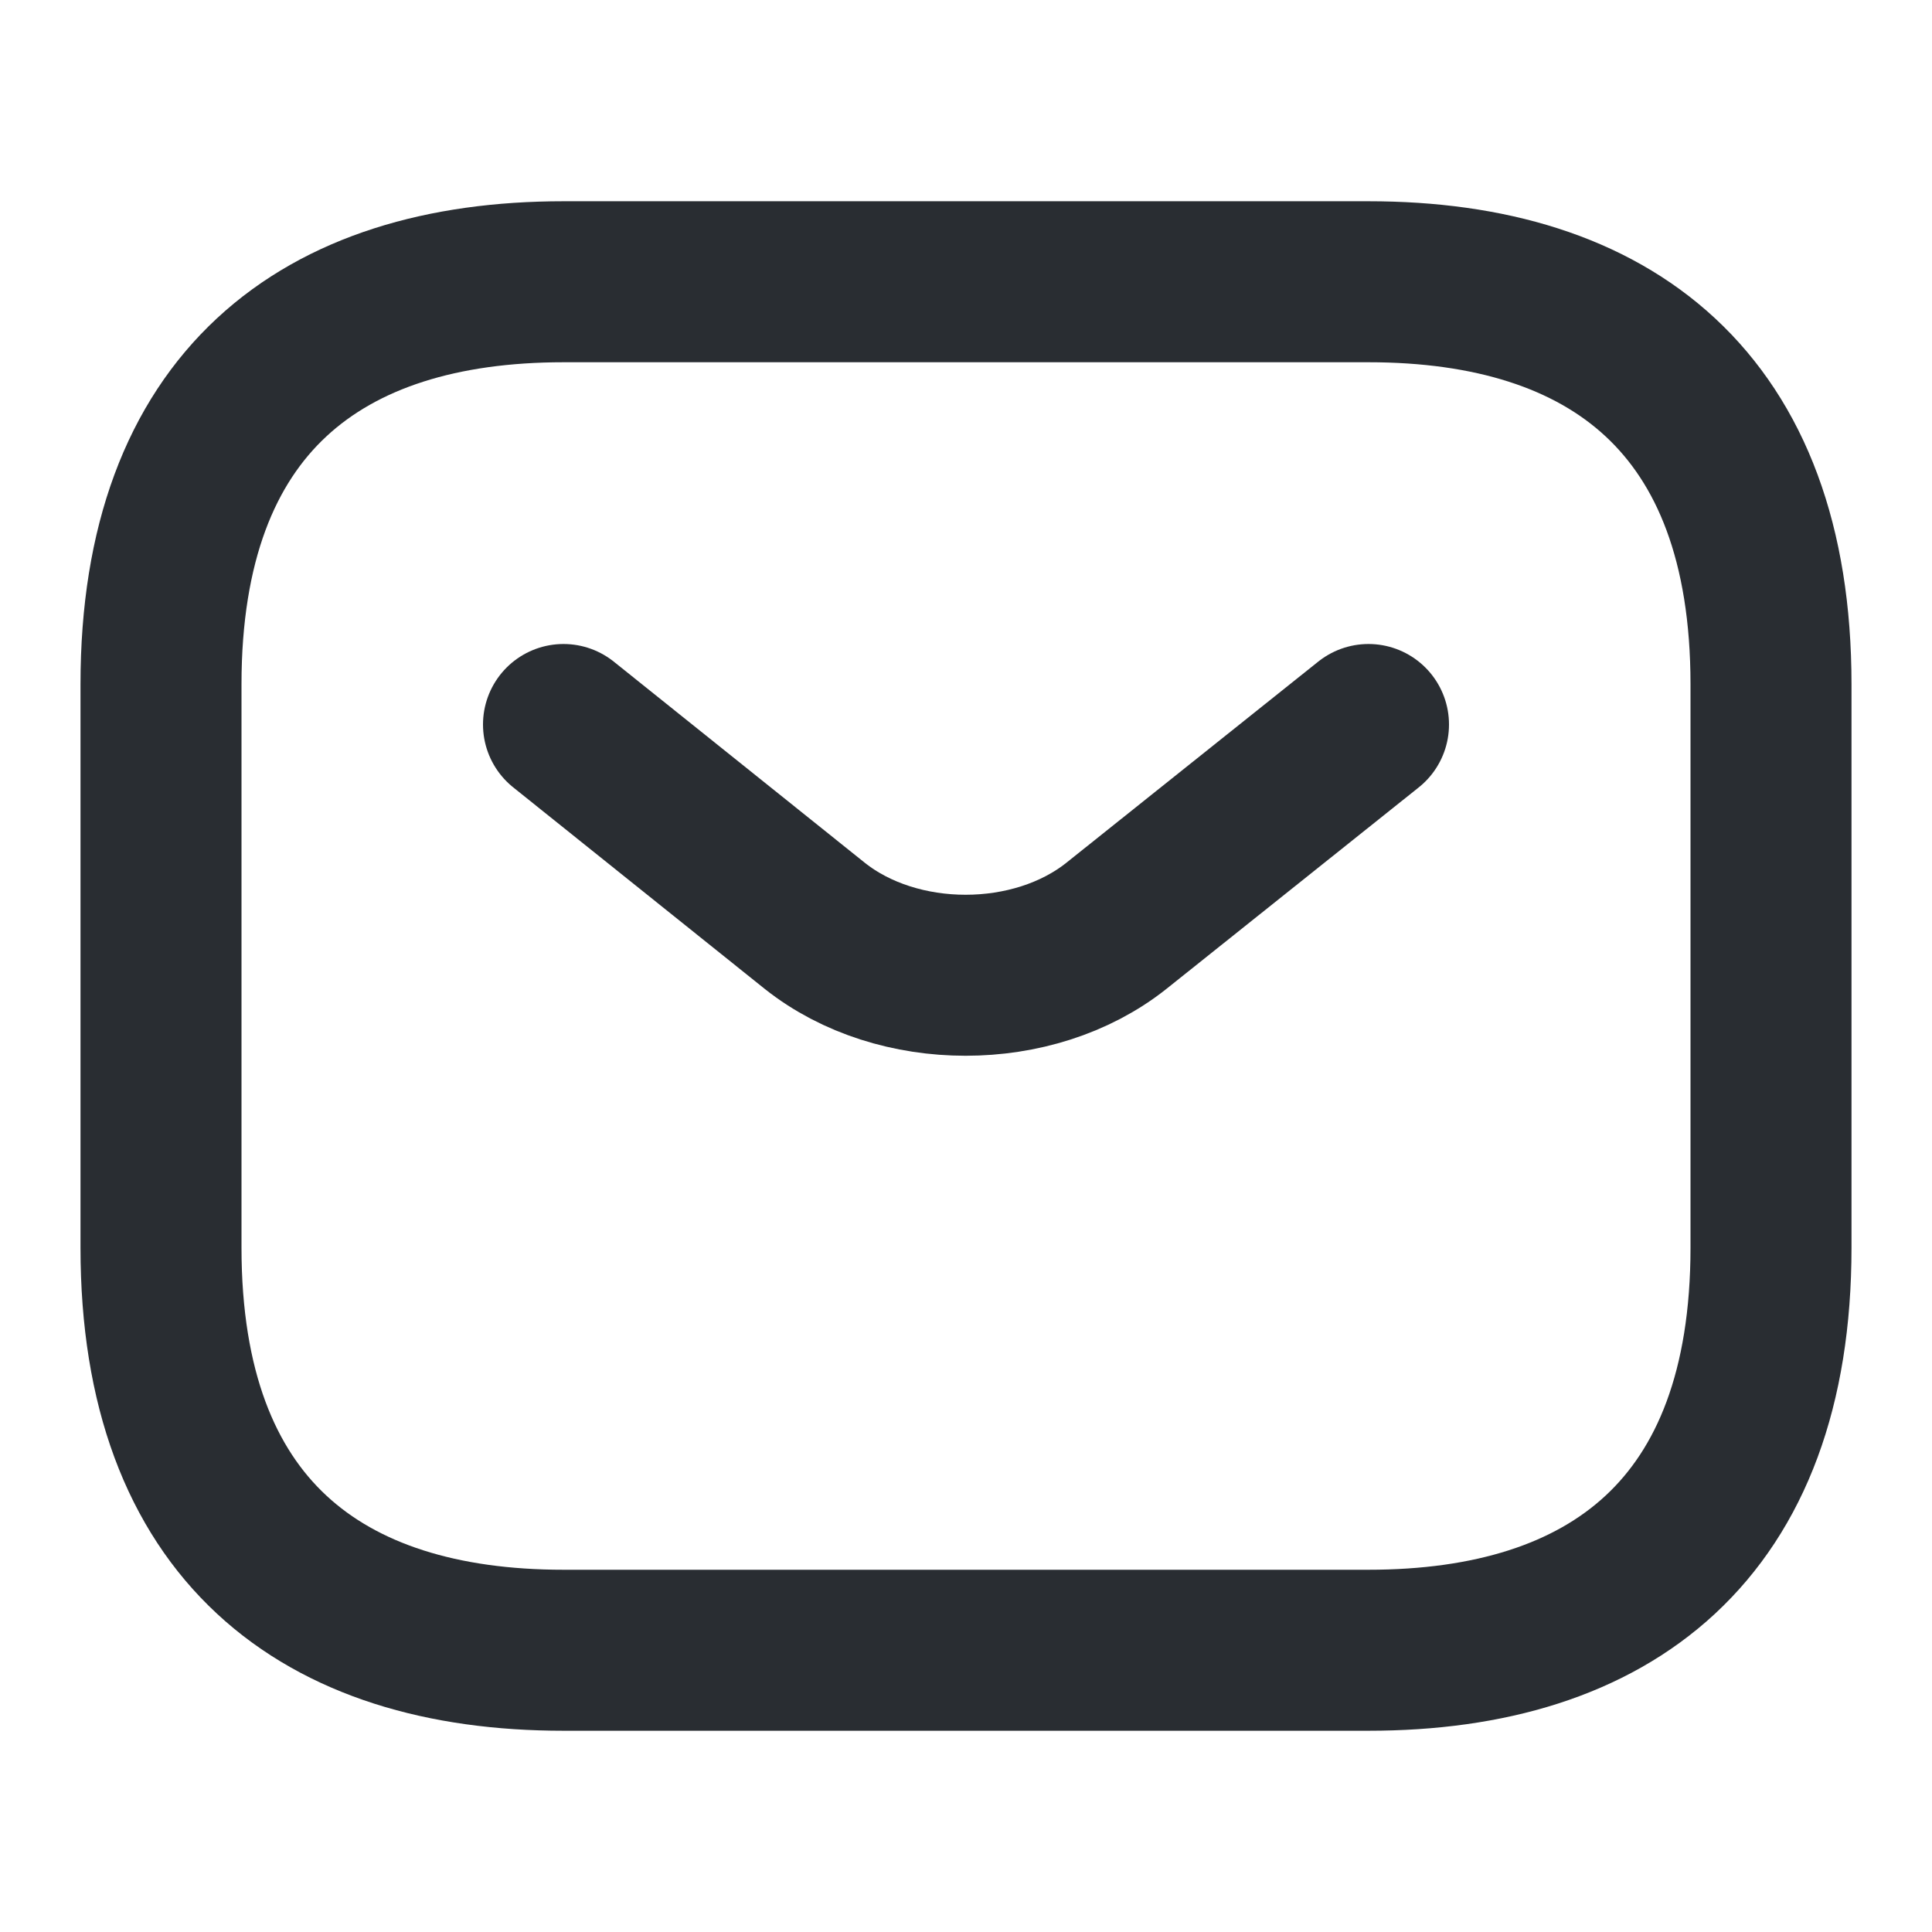 <svg width='18' height='18' viewBox='0 0 18 18' fill='none' xmlns='http://www.w3.org/2000/svg'><path d='M12.75 15.375H5.25C3 15.375 1.5 14.25 1.5 11.625V6.375C1.5 3.75 3 2.625 5.25 2.625H12.75C15 2.625 16.5 3.75 16.5 6.375V11.625C16.5 14.25 15 15.375 12.75 15.375Z' stroke='#292D32' stroke-width='1.5' stroke-miterlimit='10' stroke-linecap='round' stroke-linejoin='round'/><path d='M12.75 6.75L10.402 8.625C9.63 9.24 8.363 9.24 7.59 8.625L5.25 6.75' stroke='#292D32' stroke-width='1.5' stroke-miterlimit='10' stroke-linecap='round' stroke-linejoin='round'/></svg>